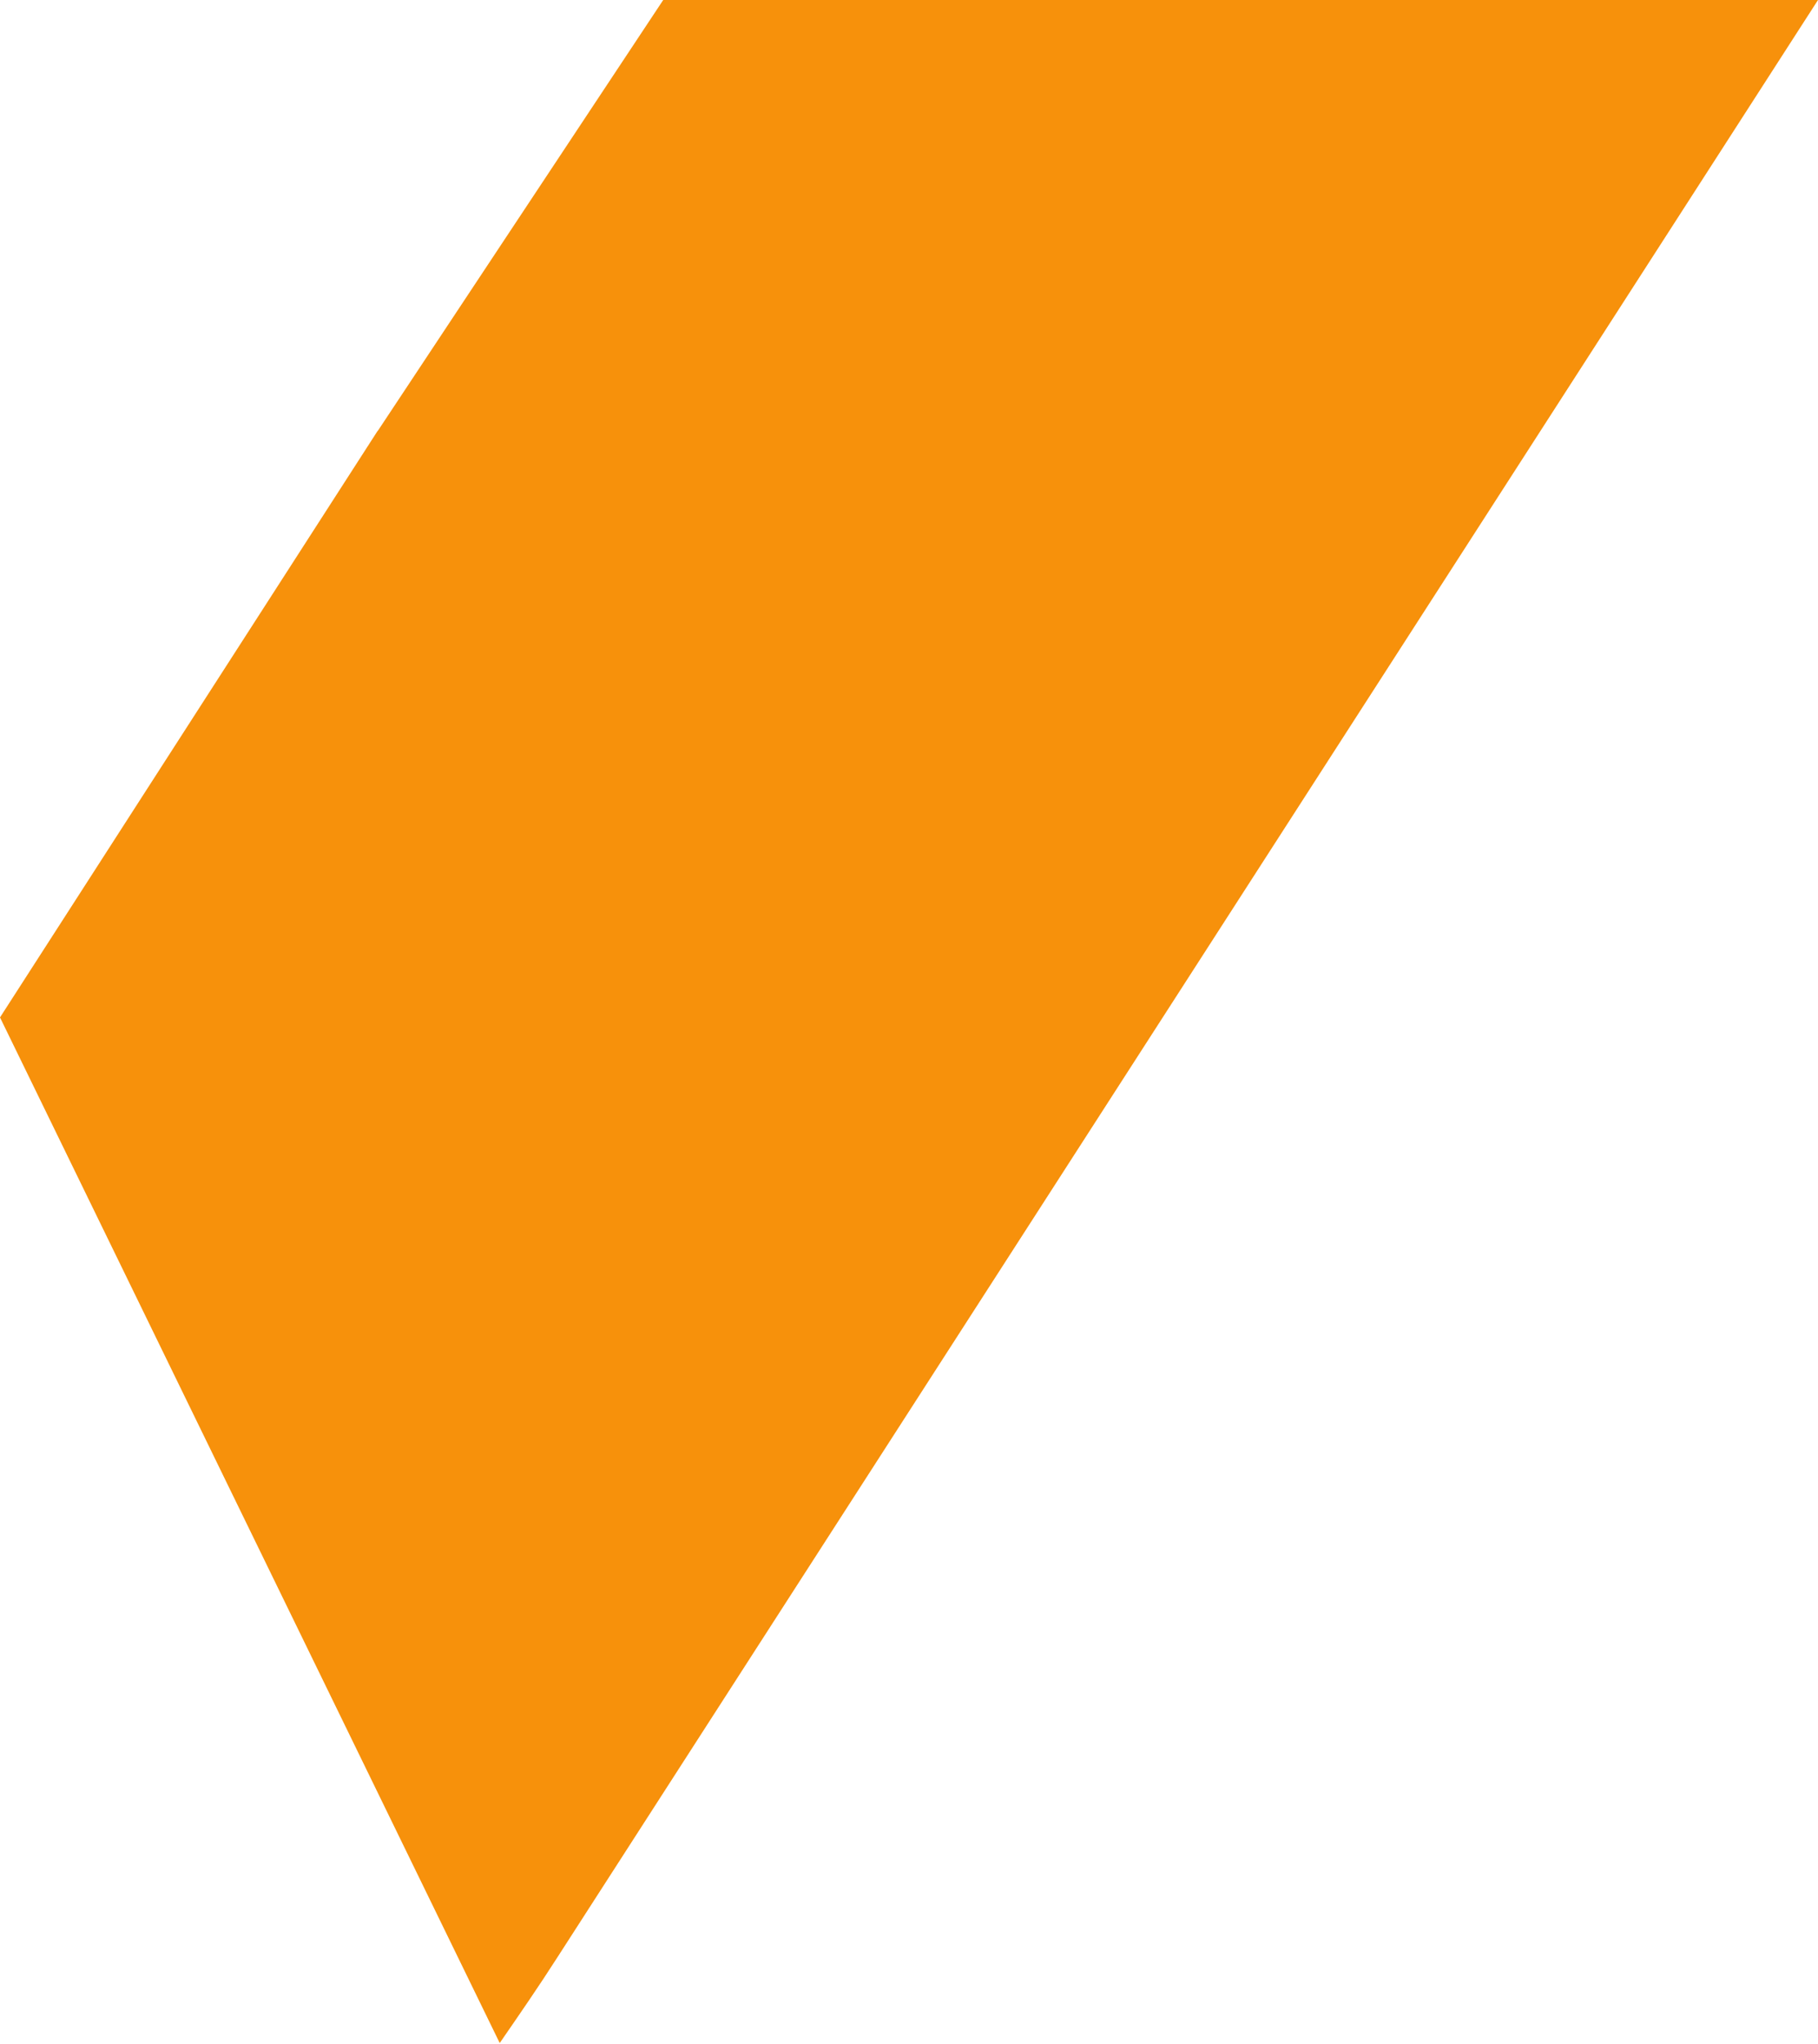 <?xml version="1.0" encoding="UTF-8"?> <svg xmlns="http://www.w3.org/2000/svg" width="825" height="927" viewBox="0 0 825 927" fill="none"> <path d="M171.557 195.242L300.964 0H825L252.898 887.732C244.517 900.83 235.644 913.682 226.77 926.533L-6.10491e-05 461.413L171.31 195.489L171.557 195.242Z" fill="#F7910B"></path> </svg> 